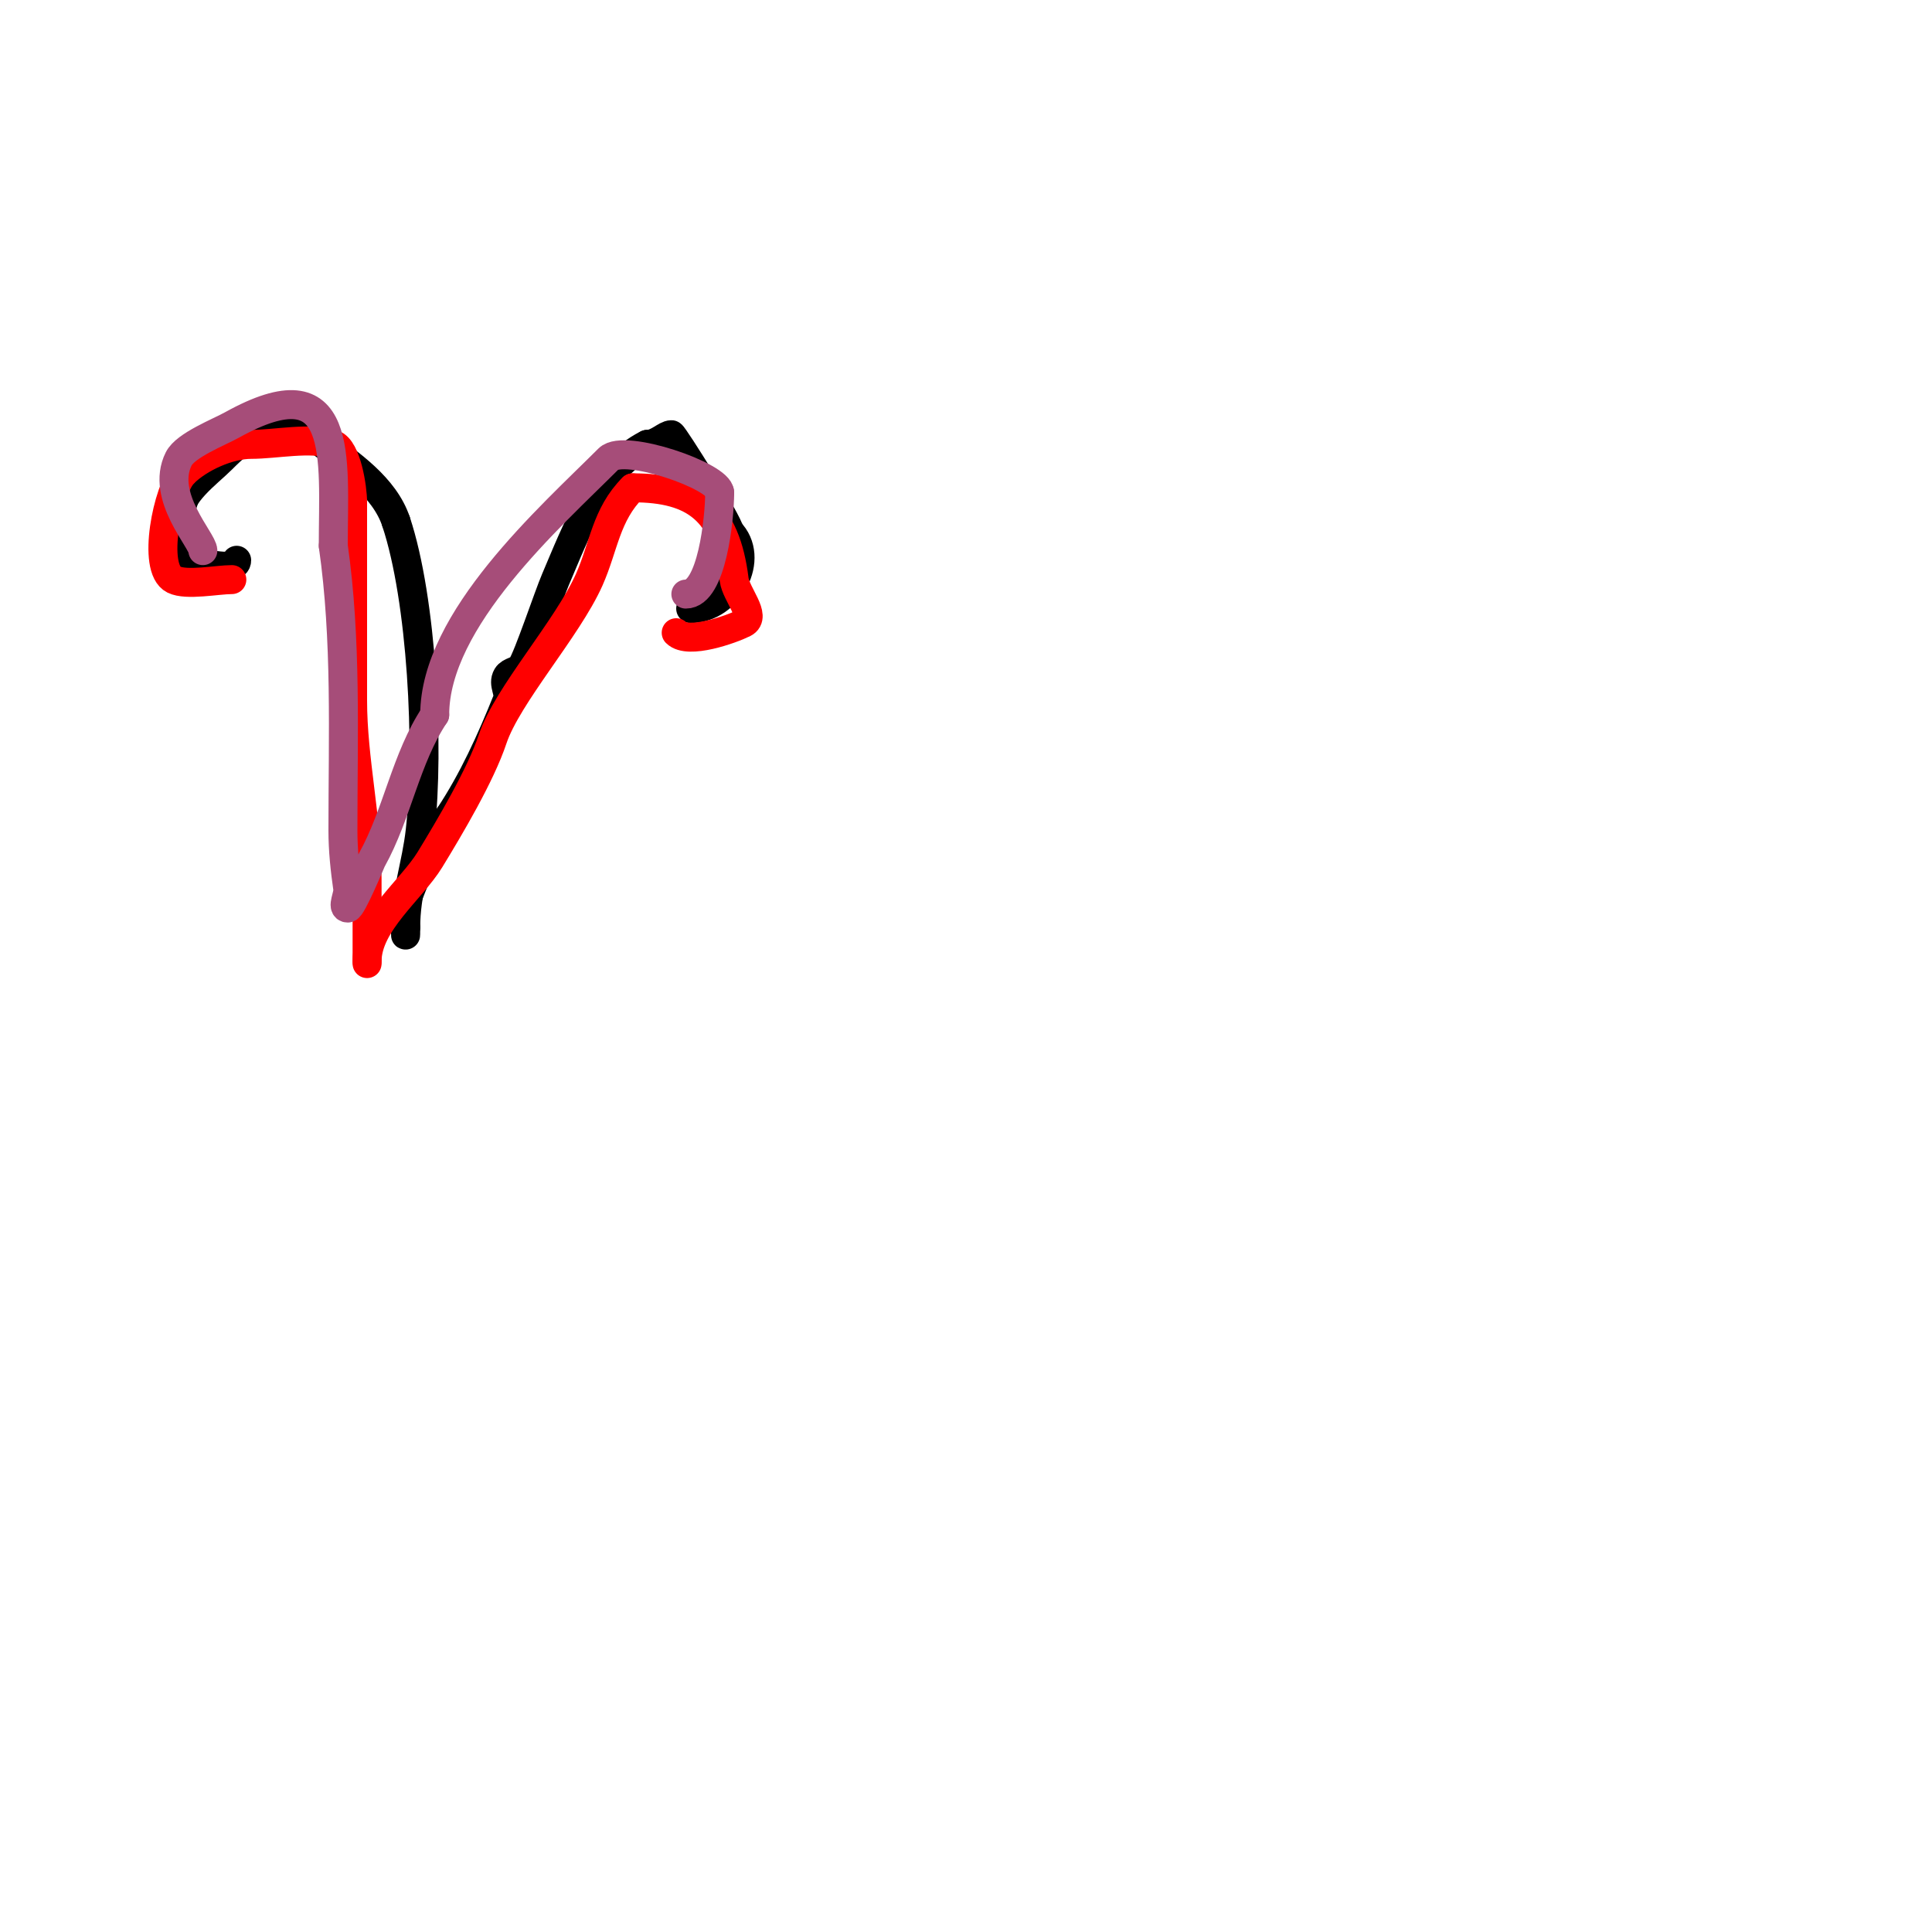 <svg viewBox='0 0 400 400' version='1.1' xmlns='http://www.w3.org/2000/svg' xmlns:xlink='http://www.w3.org/1999/xlink'><g fill='none' stroke='#000000' stroke-width='6' stroke-linecap='round' stroke-linejoin='round'><path d='M37,107c0,-4.792 5.825,-8.825 9,-12c4.101,-4.101 11.256,-10.372 18,-7c1.491,0.745 1.667,3 3,4c5.234,3.926 12.589,8.767 15,16'/><path d='M82,108c5.366,16.099 6.927,46.654 5,64c-0.782,7.036 -3,12.786 -3,20'/><path d='M84,192c0,5.37 -0.248,-4.255 0,-5c2.066,-6.197 5.419,-12.629 9,-18'/><path d='M93,169c4.895,-7.343 8.718,-15.795 12,-24c0.667,-1.667 -1,-3.333 0,-5c0.618,-1.031 2.333,-1 3,-2c1.378,-2.067 5.515,-14.536 7,-18c4.21,-9.823 8.952,-22.976 19,-28'/><path d='M134,92c2.111,0 3.837,-2 5,-2c0.422,0 12,18.5 12,20'/><path d='M151,110c5.532,5.532 -0.077,16 -8,16'/><path d='M45,92c-4.116,0 -12.783,24 -6,24'/><path d='M39,116c1.178,0 10,2.771 10,0'/></g>
<g fill='none' stroke='#ff0000' stroke-width='6' stroke-linecap='round' stroke-linejoin='round'><path d='M48,120c-2.993,0 -9.407,1.297 -12,0c-4.646,-2.323 -1.239,-18.761 2,-22'/><path d='M38,98c3.232,-3.232 9.334,-6 14,-6c5.114,0 12.291,-1.57 17,0c2.747,0.916 4,8.981 4,12c0,13.667 0,27.333 0,41'/><path d='M73,145c0,12.315 3,24.4 3,37c0,4 0,8 0,12c0,0.893 0,7.31 0,5'/><path d='M76,199c0,-7.875 9.24,-14.848 13,-21c4.12,-6.742 10.51,-17.529 13,-25c3.015,-9.046 15.499,-22.872 20,-33c3.023,-6.802 3.449,-13.449 9,-19'/><path d='M131,101c12.947,0 19.231,4.849 21,19c0.381,3.049 4.749,7.626 2,9c-2.649,1.324 -11.529,4.471 -14,2'/></g>
<g fill='none' stroke='#a64d79' stroke-width='6' stroke-linecap='round' stroke-linejoin='round'><path d='M42,114c0,-2.078 -8.882,-11.236 -5,-19c1.414,-2.828 8.354,-5.53 11,-7c23.52,-13.066 21,6.653 21,25'/><path d='M69,113c2.785,19.497 2,39.244 2,59c0,4.014 0.432,8.026 1,12c0.189,1.32 -1.333,4 0,4c0.843,0 4.801,-9.642 5,-10c5.283,-9.51 7.008,-21.012 13,-30'/><path d='M90,148c0,-19.811 23.95,-40.95 36,-53c3.223,-3.223 23,3.588 23,7'/><path d='M149,102c0,5.386 -1.635,21 -7,21'/></g>
</svg>